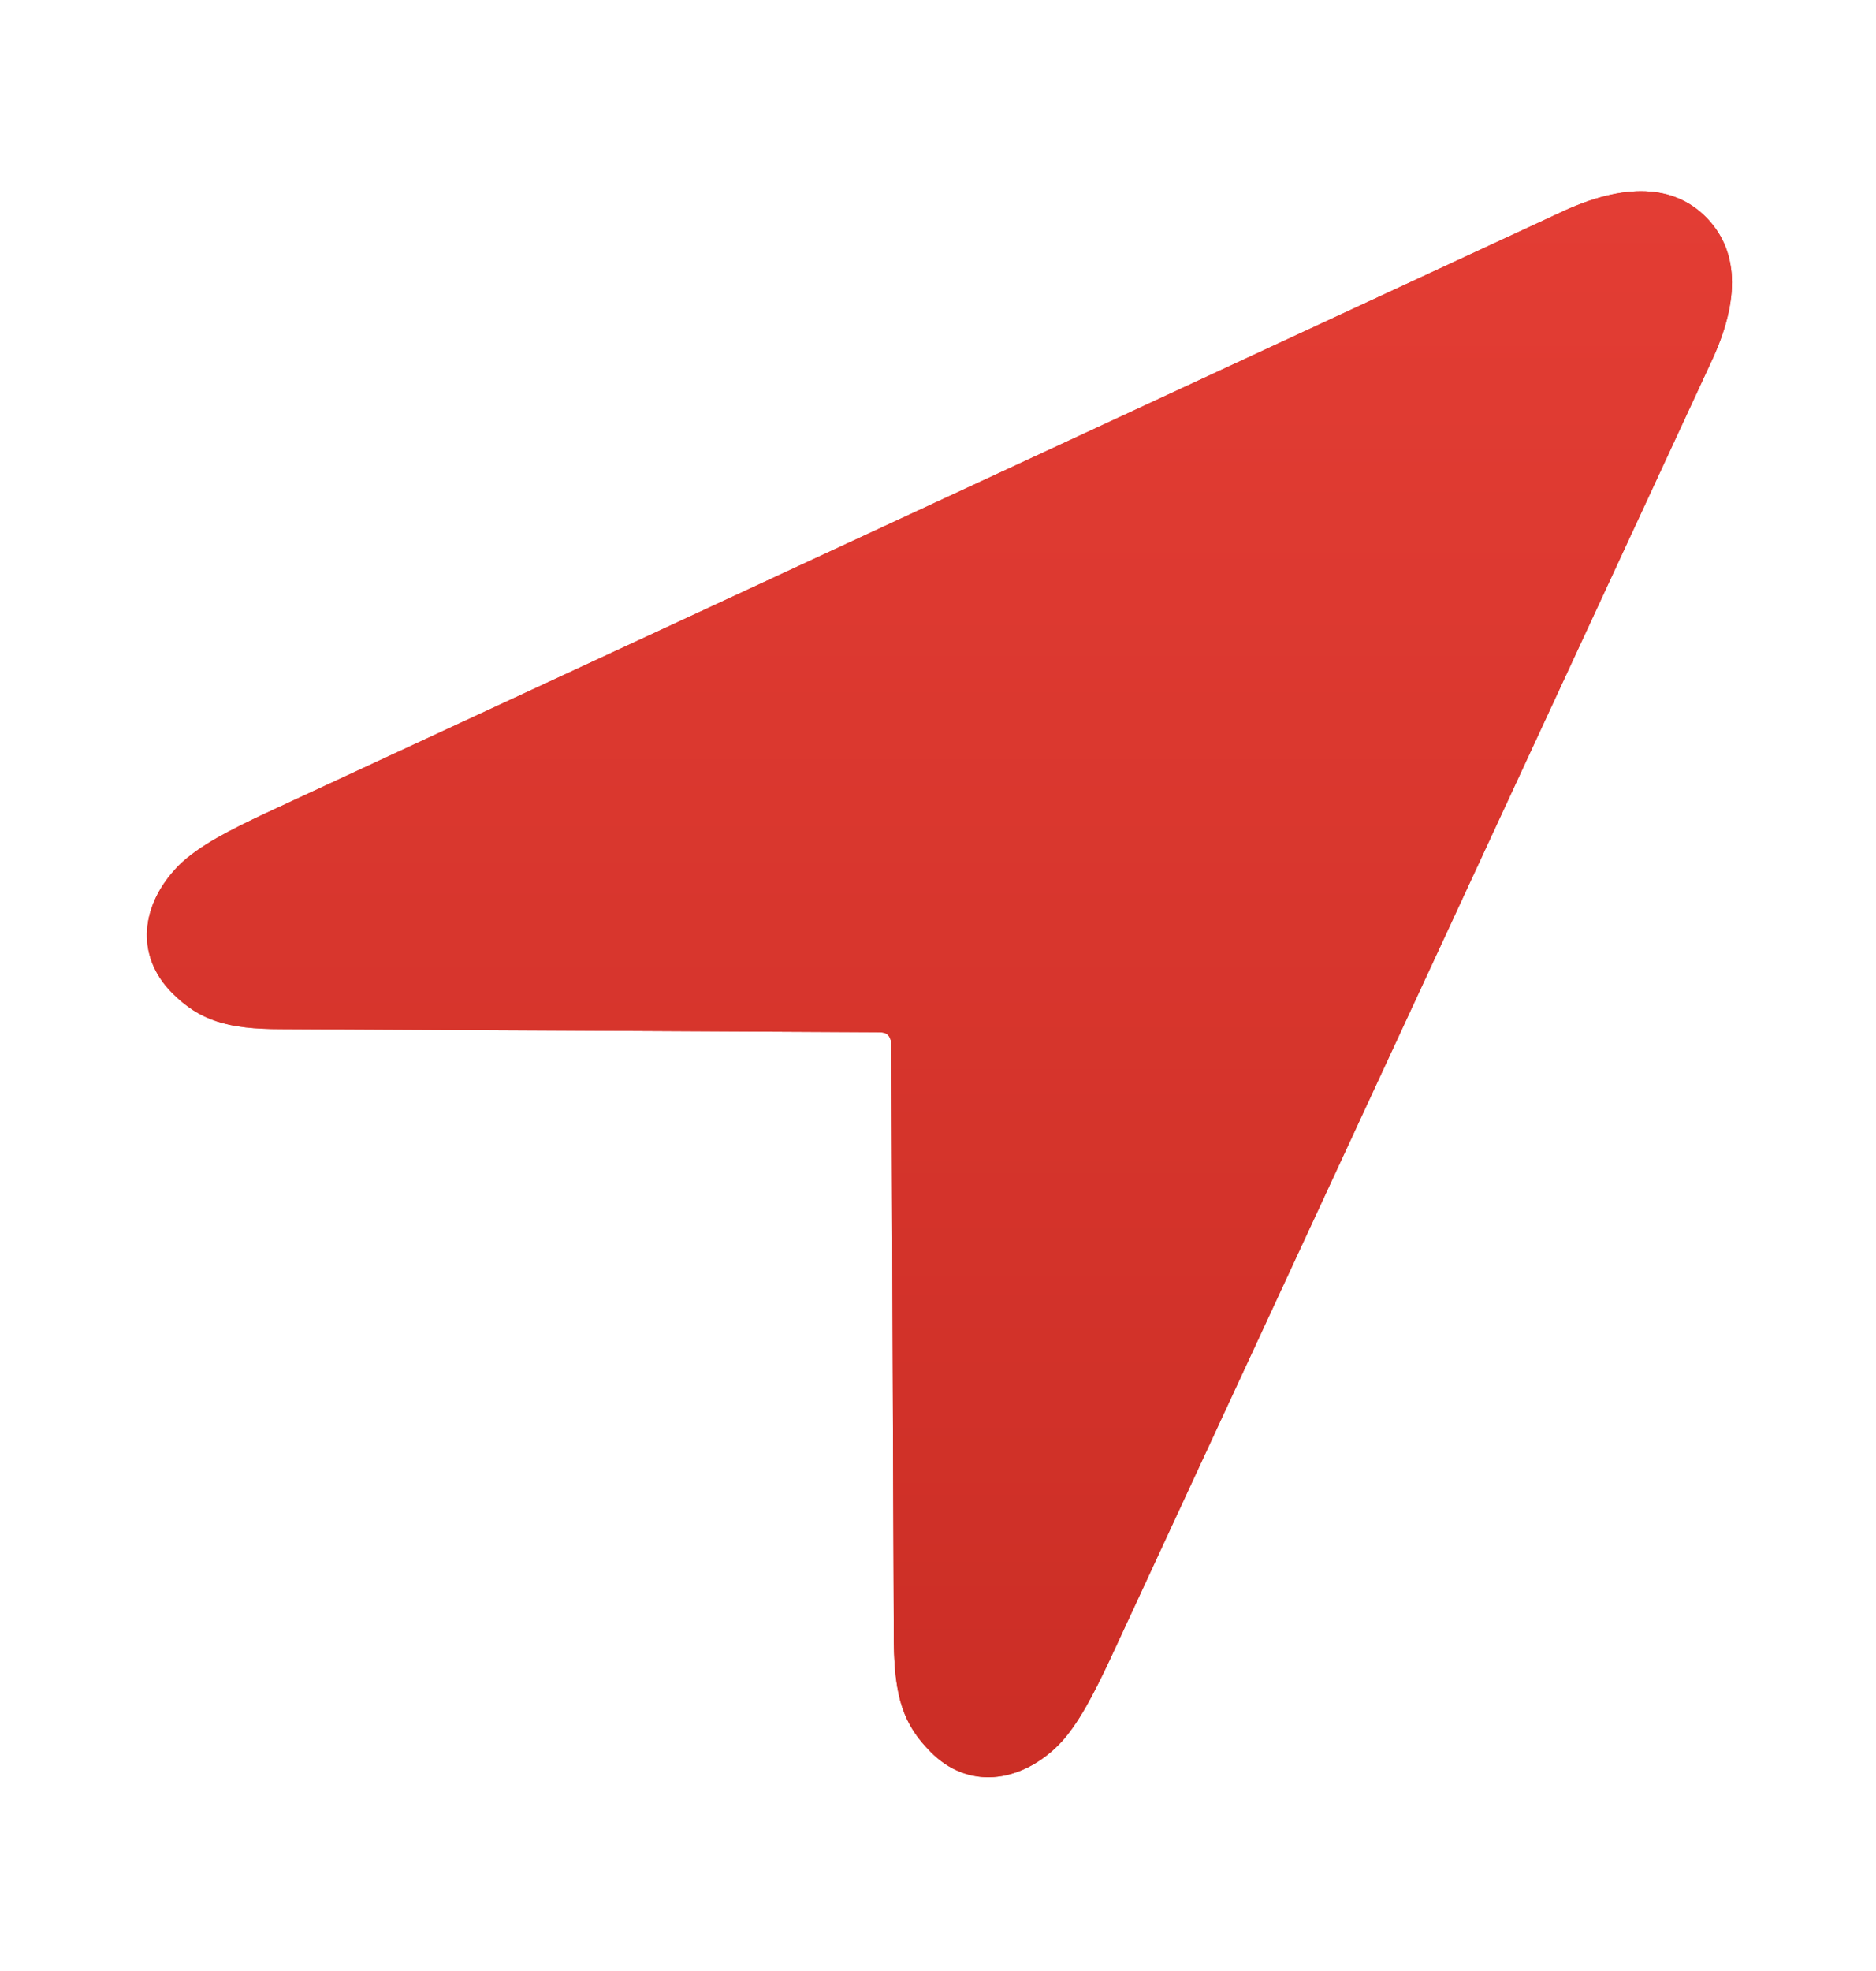 <?xml version="1.0" encoding="UTF-8"?> <svg xmlns="http://www.w3.org/2000/svg" width="20" height="21" viewBox="0 0 20 21" fill="none"><path d="M1.836 10.58C2.129 10.873 2.422 10.965 3 10.965L9.336 10.998C9.395 10.998 9.445 10.998 9.47 11.032C9.495 11.057 9.504 11.107 9.504 11.158L9.529 17.503C9.537 18.08 9.629 18.373 9.922 18.666C10.316 19.067 10.868 19.001 11.278 18.599C11.496 18.381 11.672 18.021 11.831 17.686L18.234 3.875C18.569 3.172 18.527 2.653 18.184 2.31C17.849 1.975 17.33 1.934 16.627 2.268L2.816 8.672C2.481 8.831 2.121 9.006 1.903 9.224C1.501 9.634 1.435 10.178 1.836 10.58" fill="#E33D34"></path><path d="M1.836 10.58C2.129 10.873 2.422 10.965 3 10.965L9.336 10.998C9.395 10.998 9.445 10.998 9.47 11.032C9.495 11.057 9.504 11.107 9.504 11.158L9.529 17.503C9.537 18.08 9.629 18.373 9.922 18.666C10.316 19.067 10.868 19.001 11.278 18.599C11.496 18.381 11.672 18.021 11.831 17.686L18.234 3.875C18.569 3.172 18.527 2.653 18.184 2.31C17.849 1.975 17.33 1.934 16.627 2.268L2.816 8.672C2.481 8.831 2.121 9.006 1.903 9.224C1.501 9.634 1.435 10.178 1.836 10.58" fill="url(#paint0_linear_100_288)"></path><defs><linearGradient id="paint0_linear_100_288" x1="10.015" y1="2.037" x2="10.015" y2="26.256" gradientUnits="userSpaceOnUse"><stop stop-color="#E33D34"></stop><stop offset="1" stop-color="#C1271F"></stop></linearGradient></defs></svg> 